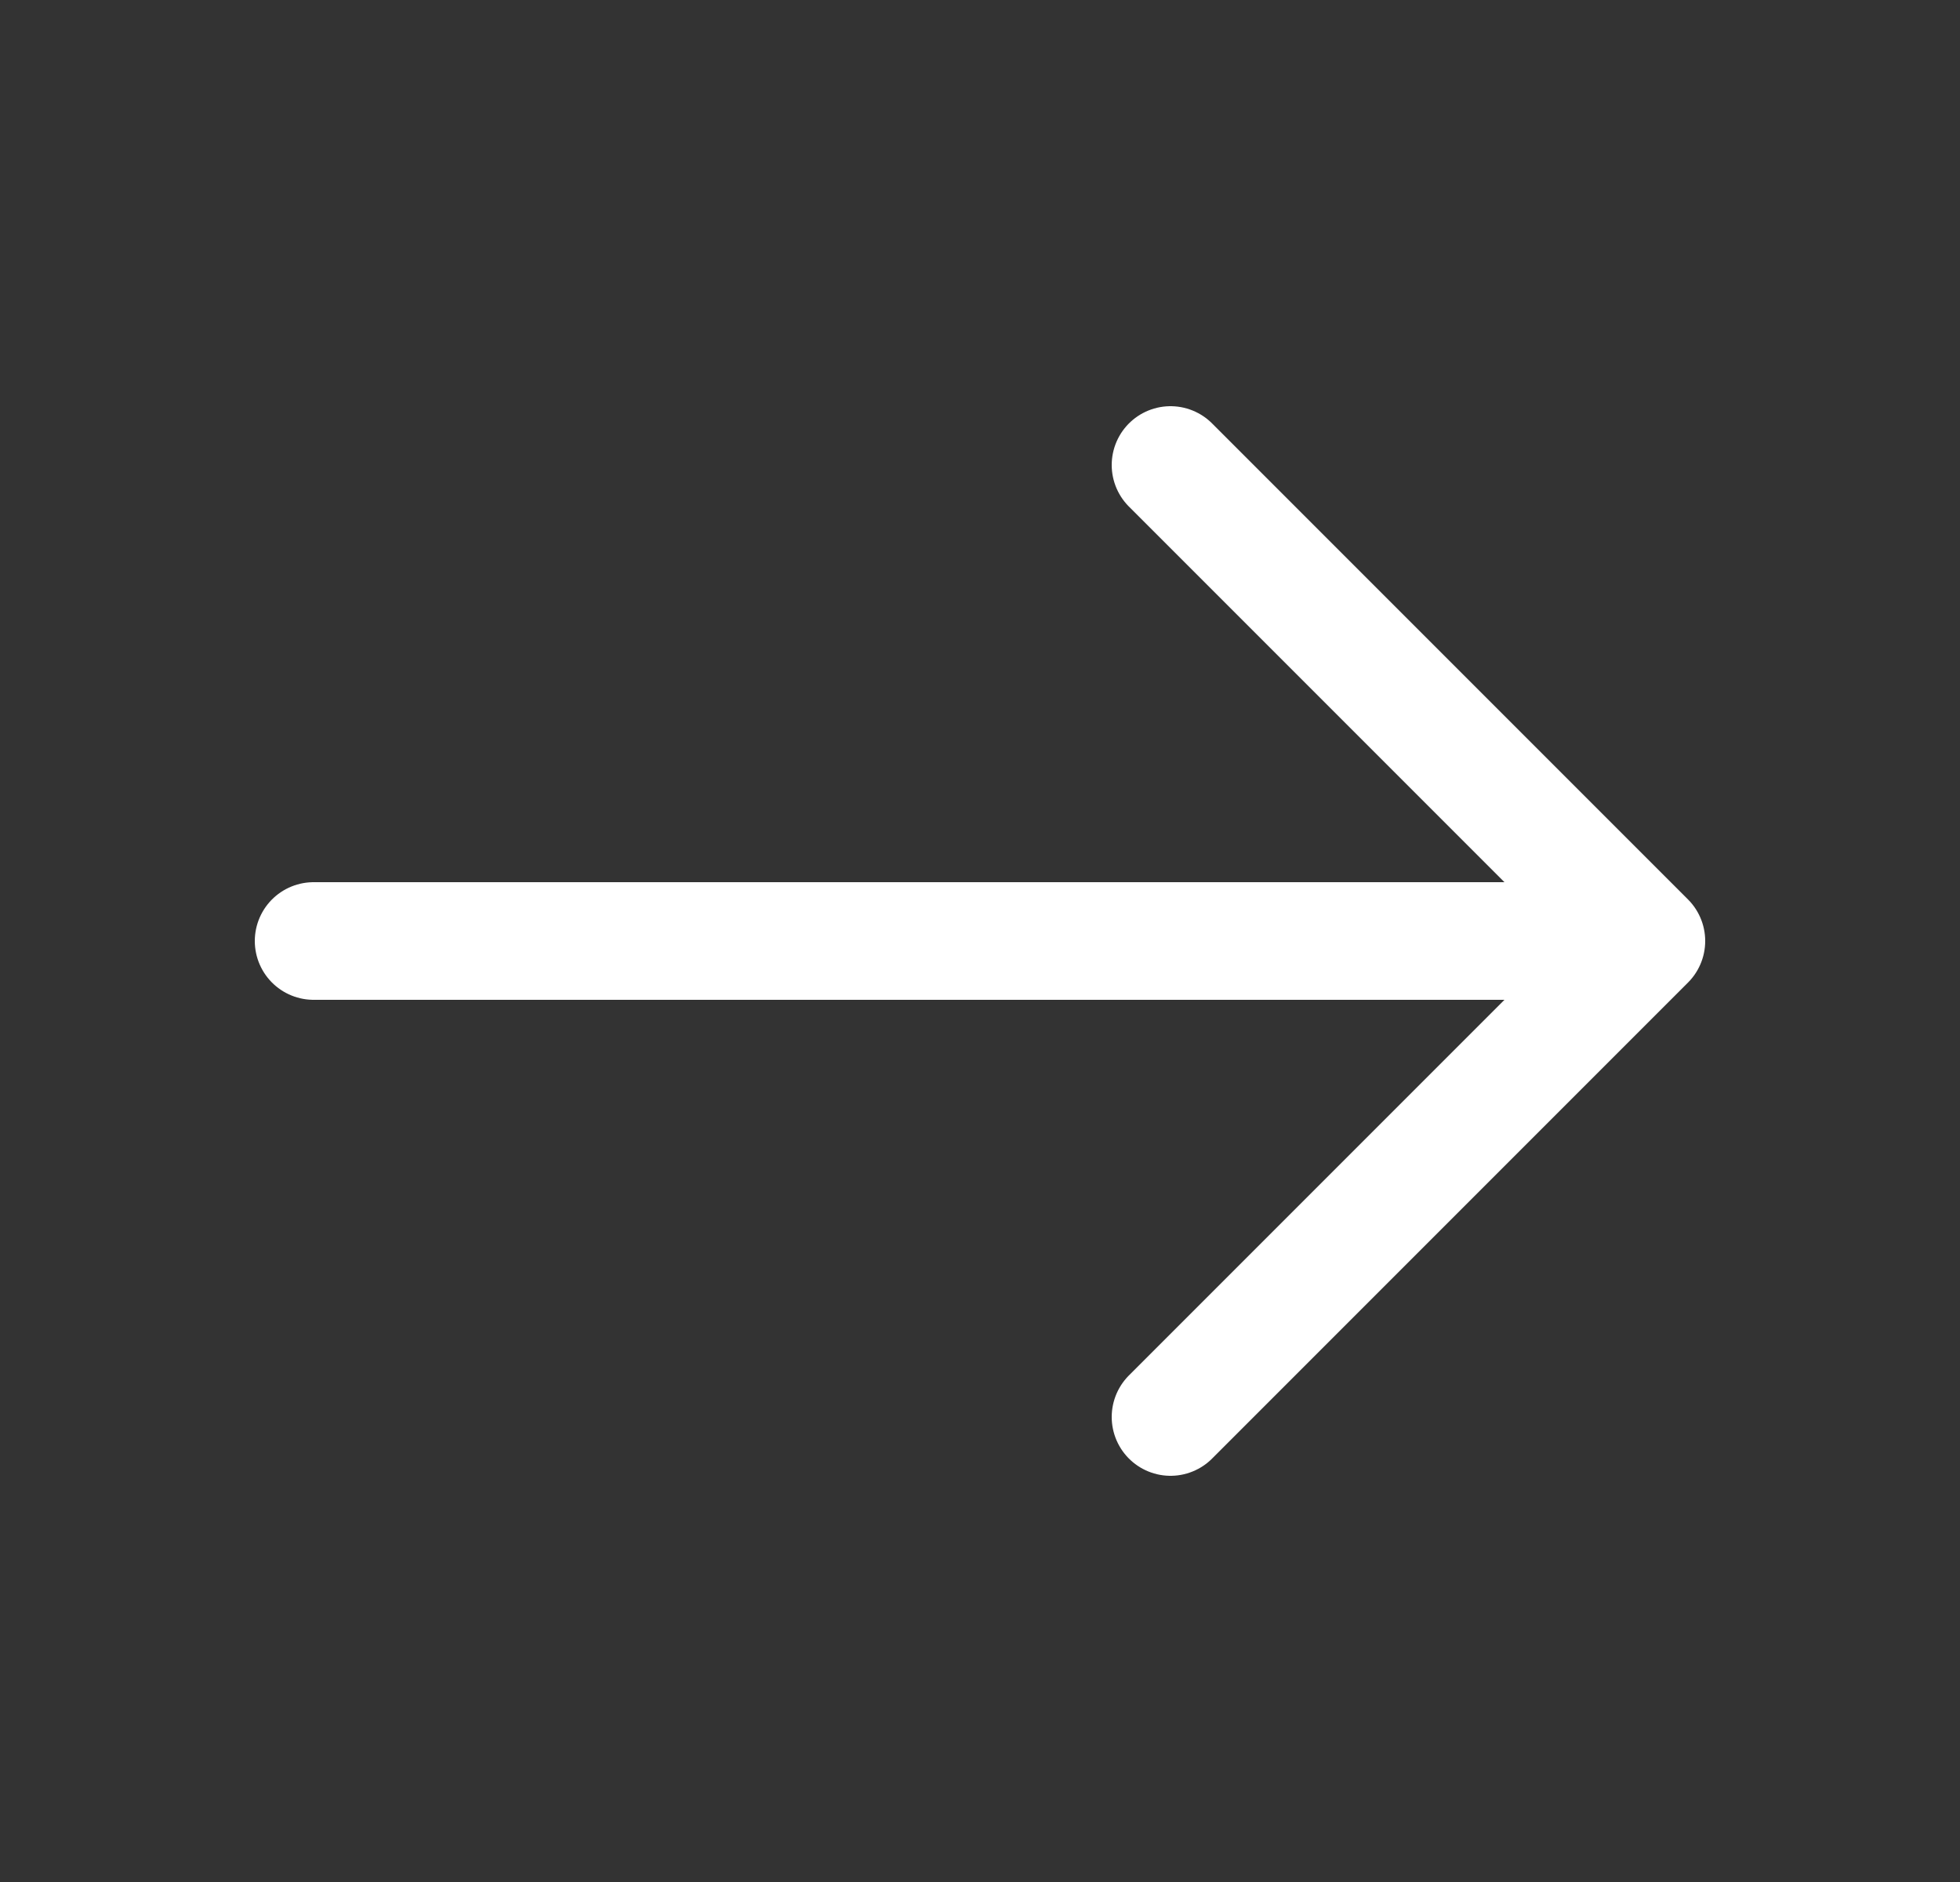<svg width="25" height="24" viewBox="0 0 25 24" fill="none" xmlns="http://www.w3.org/2000/svg">
<rect x="0" y="0" width="25" height="24" fill="#333333" stroke="none"/>
<path d="M14.93 5.93L21 12L14.93 18.07" stroke="white" stroke-width="1.5" stroke-linecap="round" stroke-linejoin="round"/>
<path d="M4 12H20.83" stroke="white" stroke-width="1.5" stroke-linecap="round" stroke-linejoin="round"/>
</svg>
